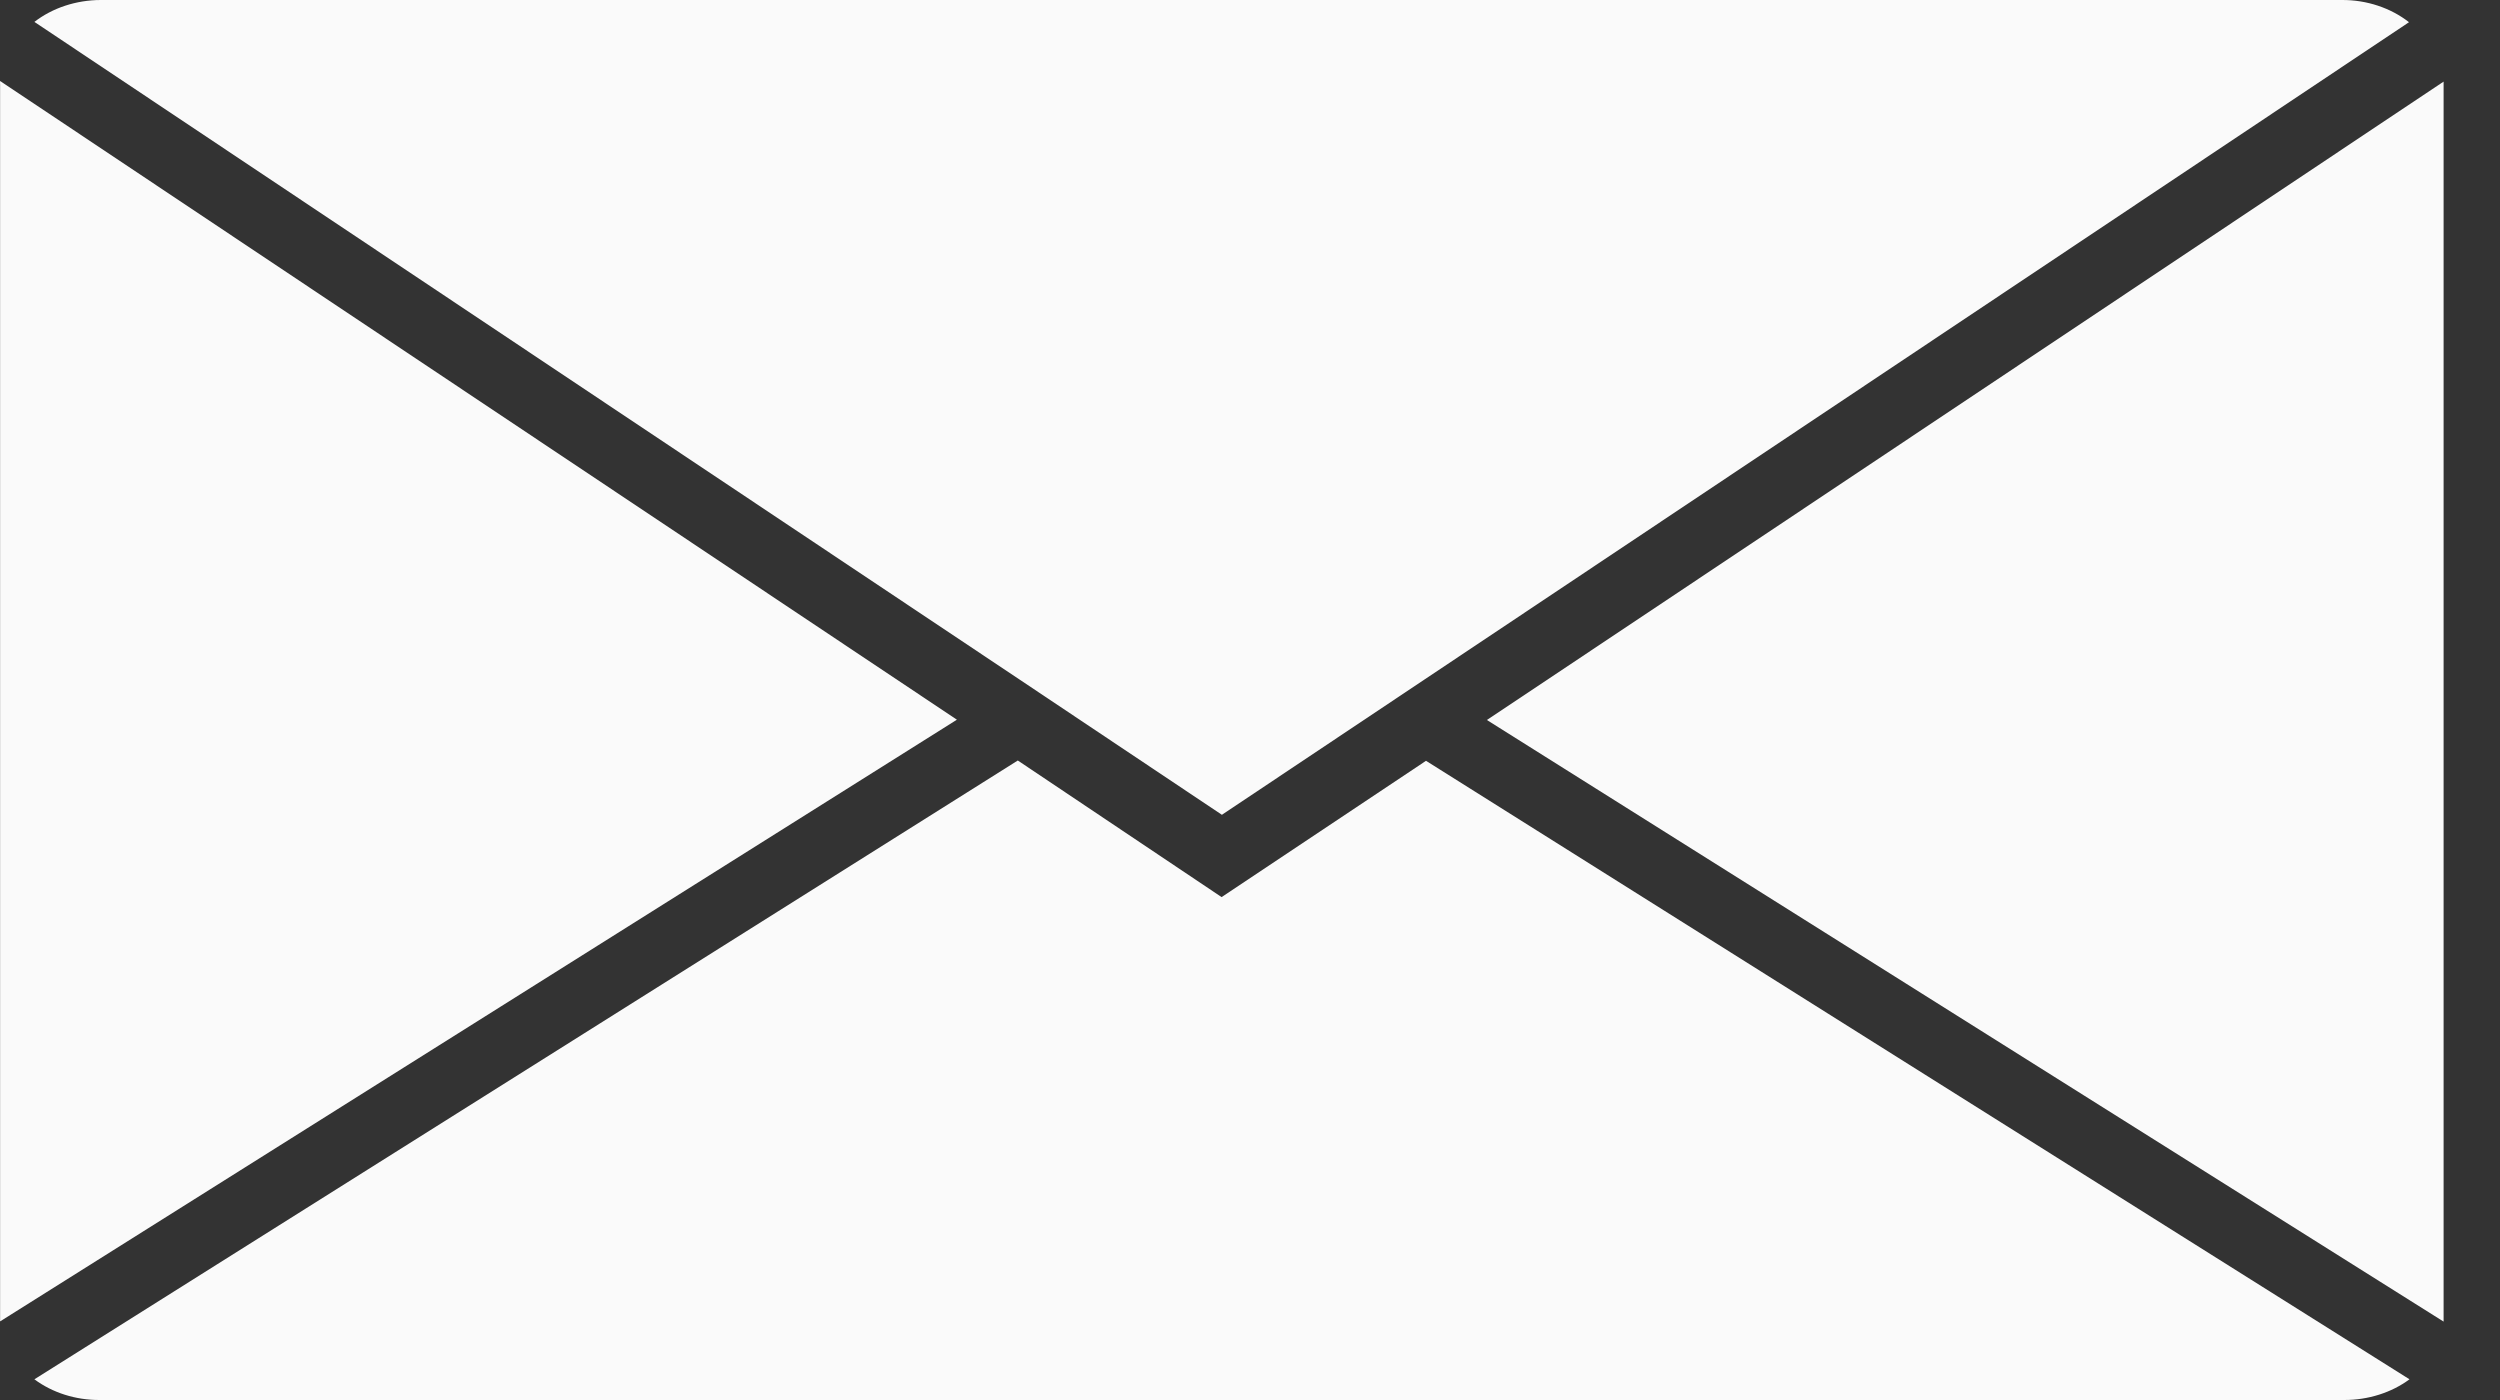<?xml version="1.0" encoding="UTF-8"?>
<svg xmlns="http://www.w3.org/2000/svg" width="25" height="14" viewBox="0 0 25 14" fill="none">
  <rect x="0" y="0" width="25" height="14" fill="#333333" stroke="none"/>
  <g id="Group 486">
    <path id="Vector" d="M12.216 8.971L10.178 7.605L0.344 13.793C0.524 13.927 0.756 14.001 0.996 14H23.442C23.682 14 23.914 13.927 24.095 13.793L14.26 7.608L12.216 8.971Z" fill="#FAFAFA"></path>
    <path id="Vector_2" d="M24.436 13.216C24.436 13.194 24.436 13.173 24.436 13.151V0.85C24.437 0.838 24.437 0.827 24.436 0.816L14.869 7.2L24.436 13.216Z" fill="#FAFAFA"></path>
    <path id="Vector_3" d="M0.001 0.81C-0 0.822 -0 0.835 0.001 0.848V13.149C0.001 13.171 0.001 13.192 0.001 13.214L9.569 7.197L0.001 0.81Z" fill="#FAFAFA"></path>
    <path id="Vector_4" d="M24.09 0.222C23.907 0.079 23.668 -0.001 23.42 3.11567e-06H1.006C0.761 0.001 0.525 0.079 0.344 0.219L10.192 6.793L12.219 8.148L14.245 6.795L24.09 0.222Z" fill="#FAFAFA"></path>
  </g>
</svg>
